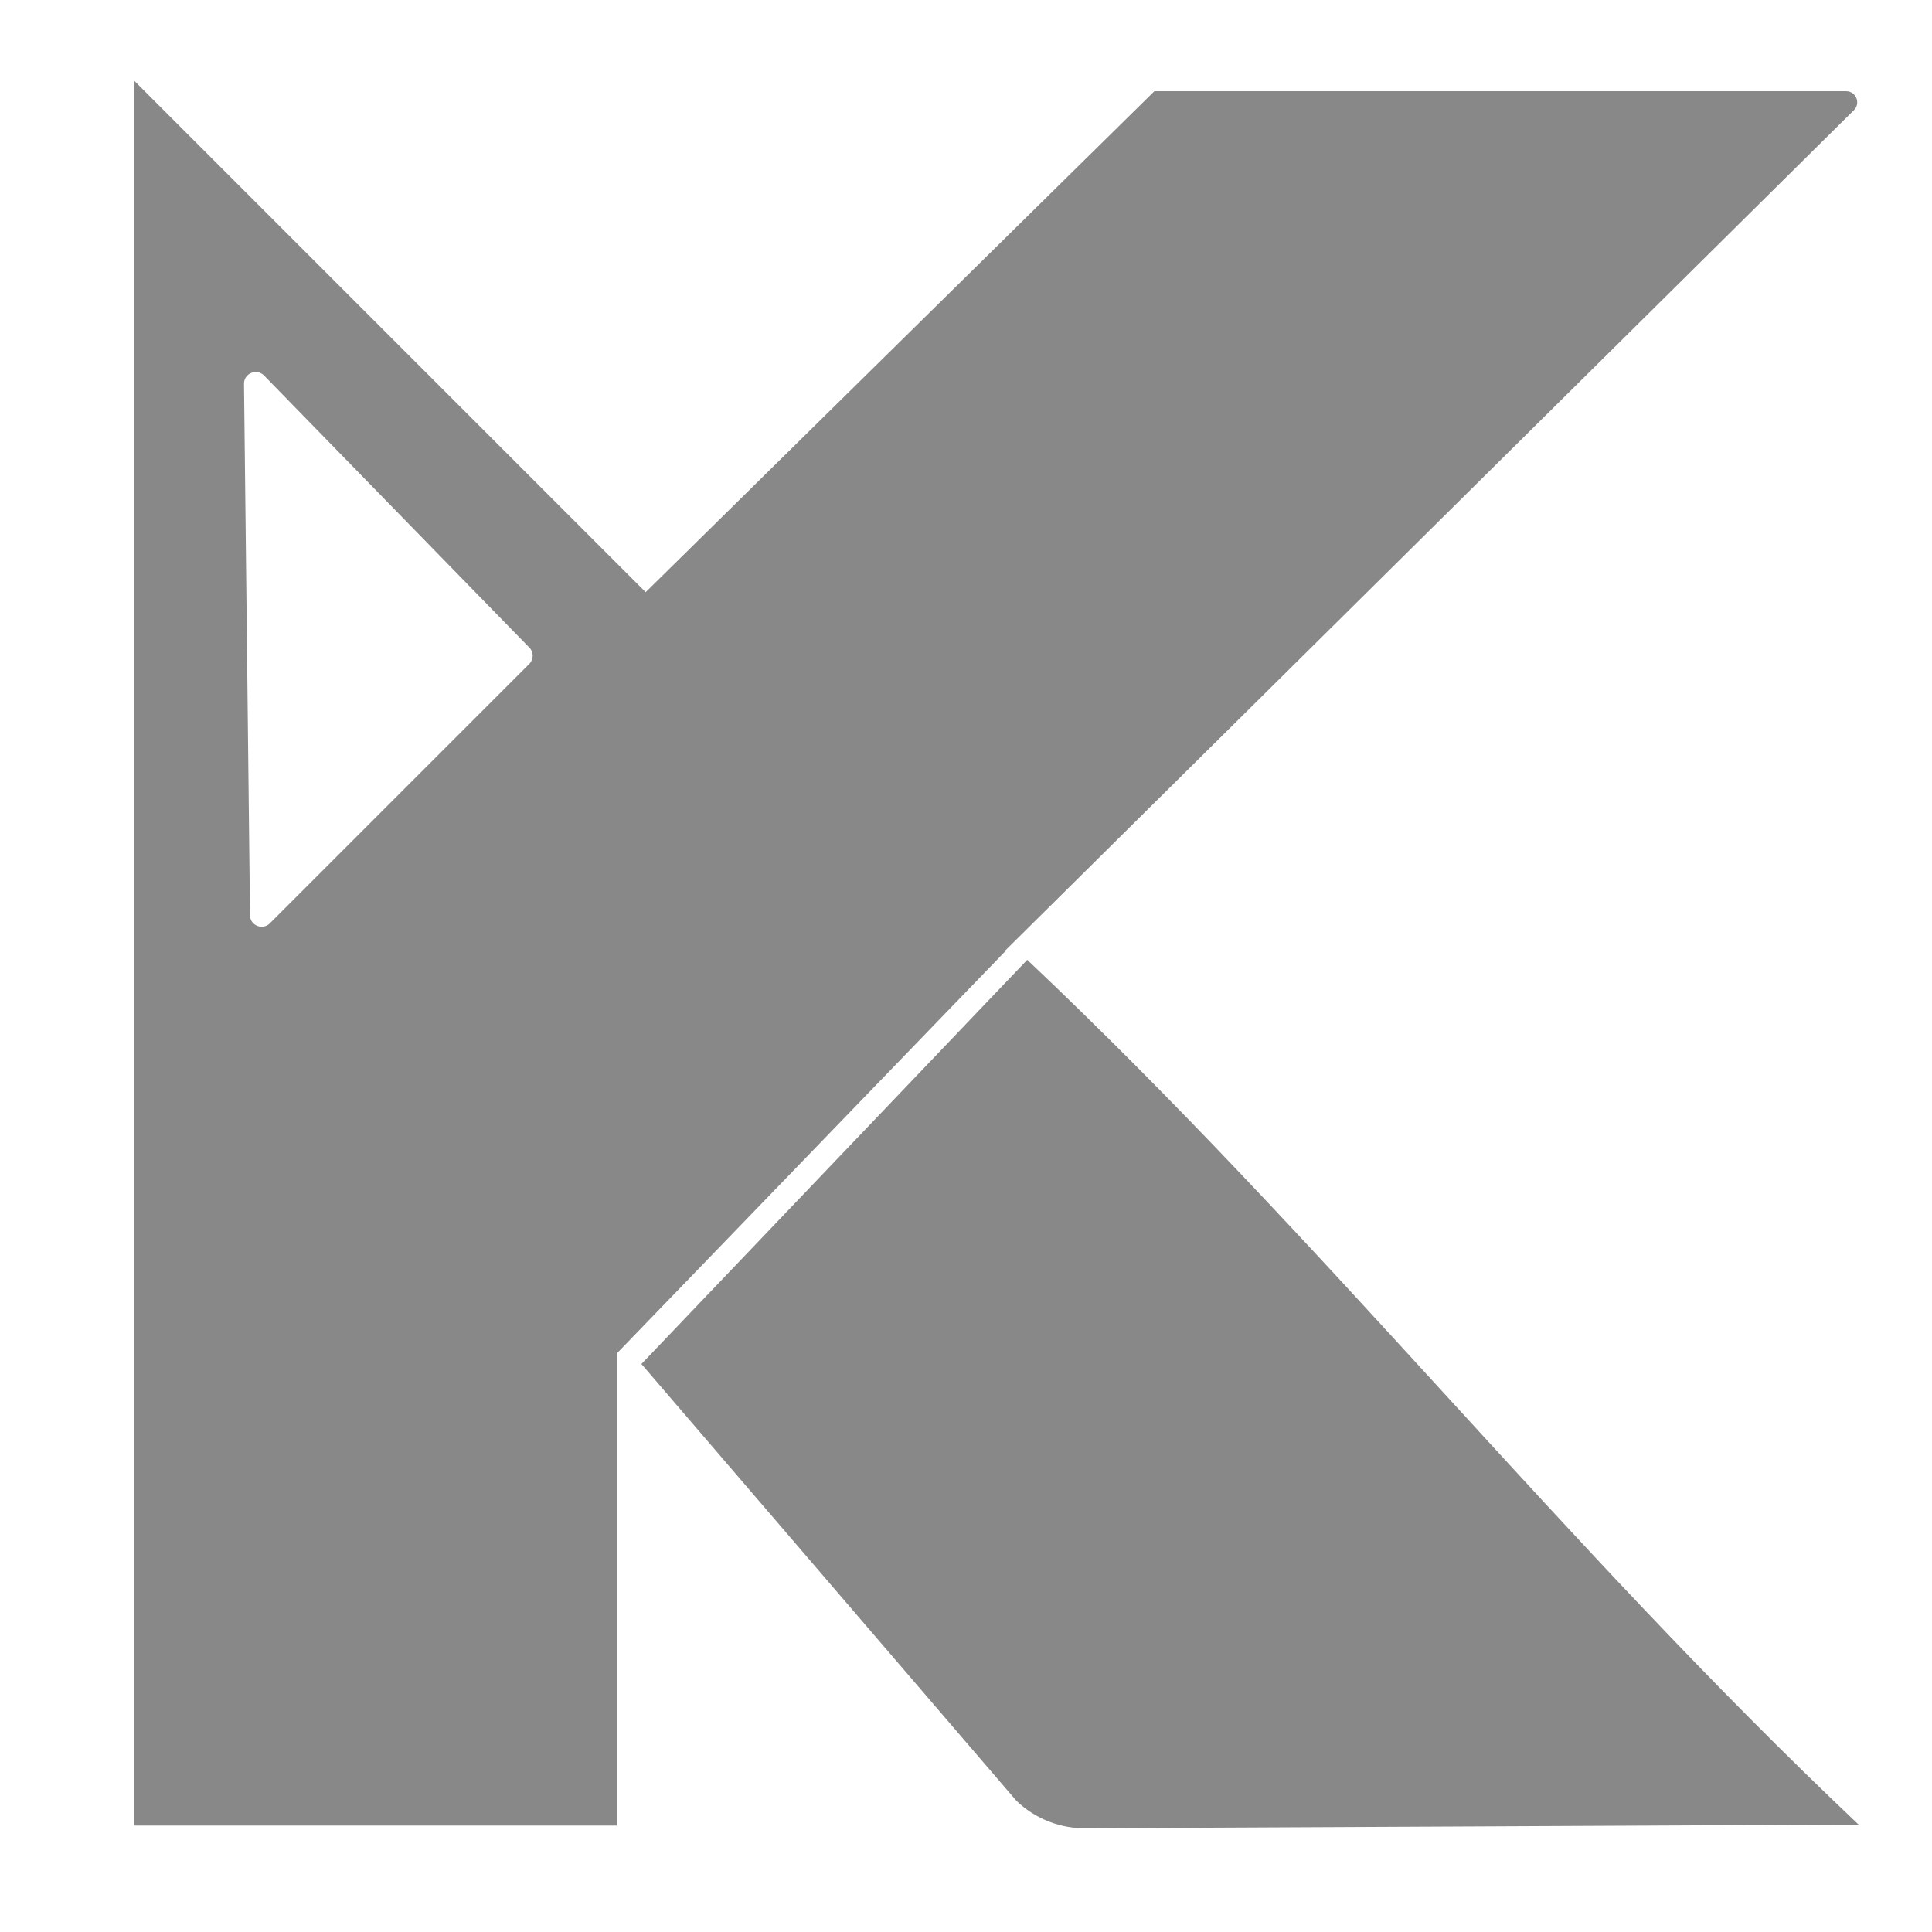 <?xml version="1.0" encoding="utf-8"?>
<!-- Generator: Adobe Illustrator 24.2.3, SVG Export Plug-In . SVG Version: 6.00 Build 0)  -->
<svg version="1.1" id="Laag_1" xmlns="http://www.w3.org/2000/svg" xmlns:xlink="http://www.w3.org/1999/xlink" x="0px" y="0px"
	 viewBox="0 0 1000 1000" style="enable-background:new 0 0 1000 1000;" xml:space="preserve">
<style type="text/css">
	.st0{fill:#888888;}
</style>
<path class="st0" d="M520,492.3L959.6,57c3.6-3.6,1.1-9.8-4.1-9.8h-358L334.2,306.5l-265-265v903.4h250V700.6l201-208.1L520,492.3z
	 M273.9,343.7L139.7,477.9c-3.8,3.8-10.3,1.1-10.3-4.2l-3.1-275c-0.1-5.5,6.6-8.2,10.4-4.3l137.3,140.8
	C276.3,337.5,276.3,341.3,273.9,343.7z"/>
<path class="st0" d="M962,944.4c-133.1,0.6-266.3,1.3-399.4,1.9c-13.6,0.3-26.7-4.8-36.5-14.2L332,706l199.7-209.2
	C686.3,642.9,807.5,798.2,962,944.4z"/>
</svg>
